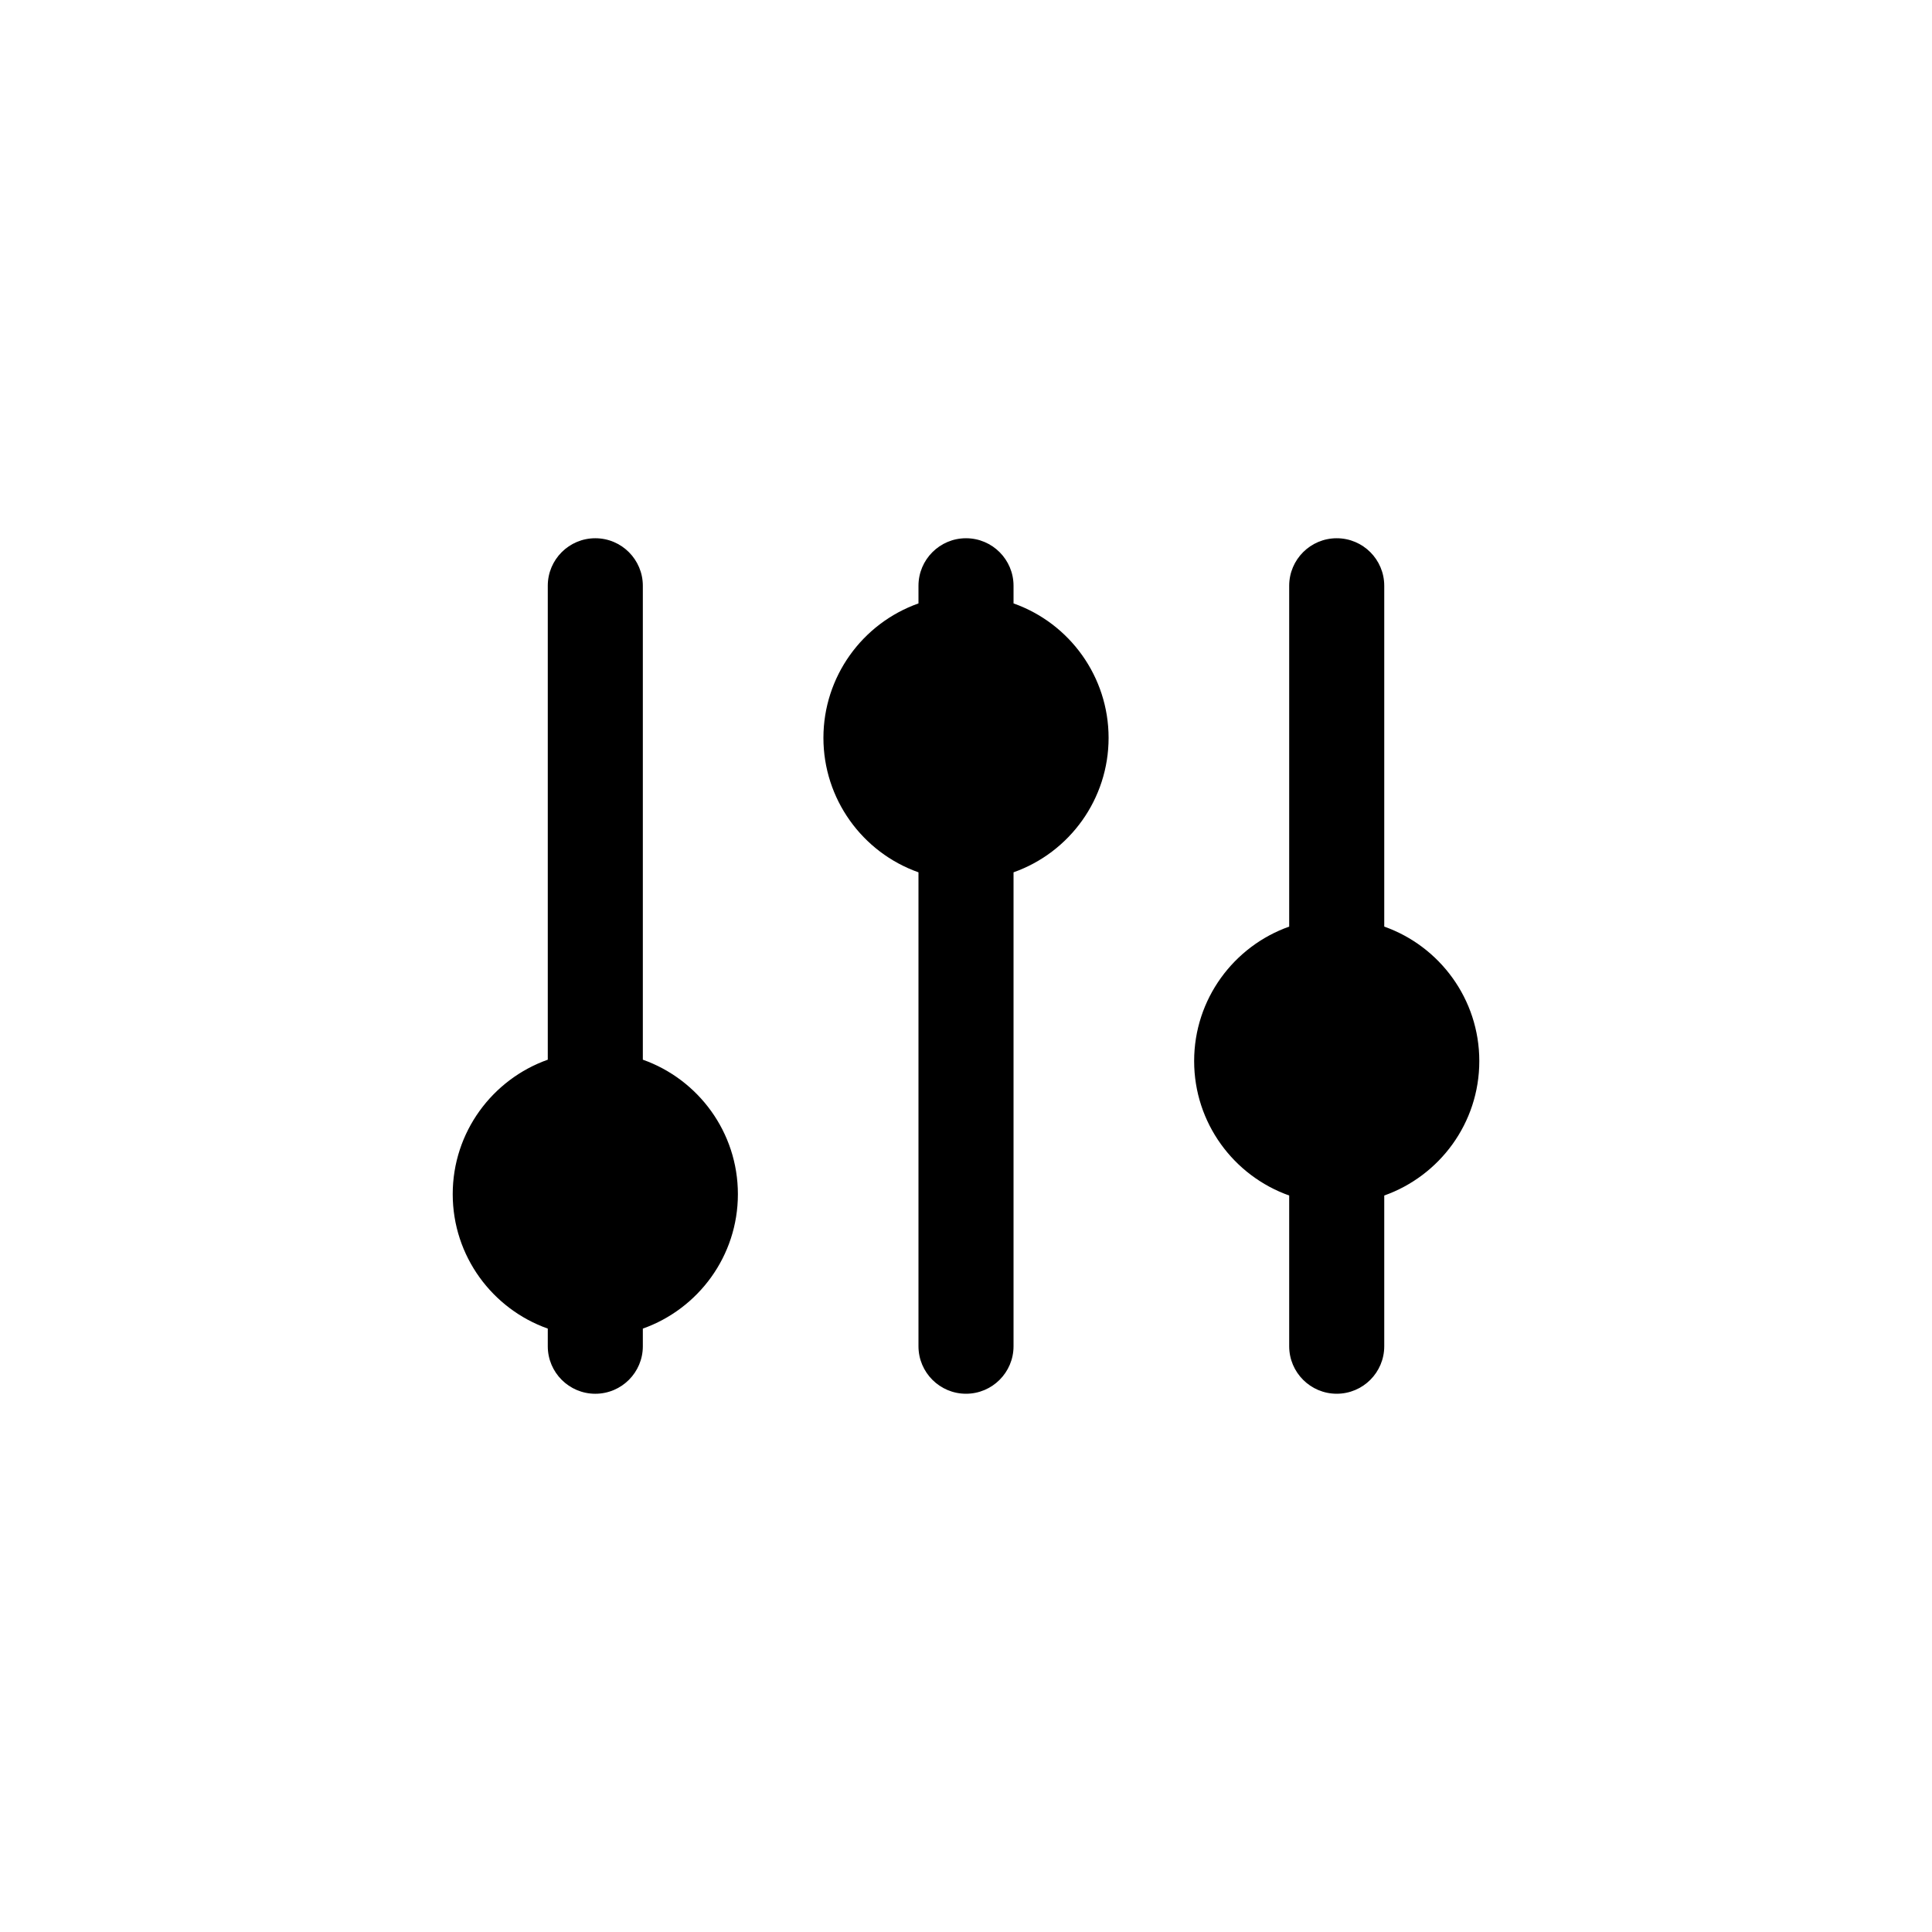 <?xml version="1.0" encoding="UTF-8"?>
<!-- Uploaded to: SVG Find, www.svgrepo.com, Generator: SVG Find Mixer Tools -->
<svg fill="#000000" width="800px" height="800px" version="1.1" viewBox="144 144 512 512" xmlns="http://www.w3.org/2000/svg">
 <path d="m510.84 389.56c14.676 5.195 25.191 19.211 25.191 35.629 0 16.449-10.535 30.438-25.191 35.633v39.941c0 6.953-5.637 12.594-12.594 12.594-6.957 0-12.598-5.641-12.598-12.594v-39.941c-14.676-5.195-25.188-19.211-25.188-35.633 0-16.445 10.531-30.438 25.188-35.629v-90.32c0-6.957 5.641-12.598 12.598-12.598 6.957 0 12.594 5.641 12.594 12.598zm-73.051-50.016c0 16.172-10.277 30.352-25.191 35.629v125.59c0 6.953-5.641 12.594-12.594 12.594-6.957 0-12.598-5.641-12.598-12.594v-125.59c-14.914-5.273-25.191-19.469-25.191-35.629 0-16.176 10.277-30.355 25.191-35.633v-4.672c0-6.957 5.641-12.598 12.598-12.598 6.953 0 12.594 5.641 12.594 12.598v4.672c14.914 5.273 25.191 19.469 25.191 35.633zm-123.43-40.305c0-6.957-5.641-12.598-12.598-12.598-6.953 0-12.594 5.641-12.594 12.598v125.59c-14.656 5.195-25.191 19.188-25.191 35.633 0 16.418 10.516 30.434 25.191 35.629v4.676c0 6.953 5.641 12.594 12.594 12.594 6.957 0 12.598-5.641 12.598-12.594v-4.676c14.656-5.191 25.191-19.184 25.191-35.629 0-16.422-10.516-30.438-25.191-35.633z"/>
</svg>